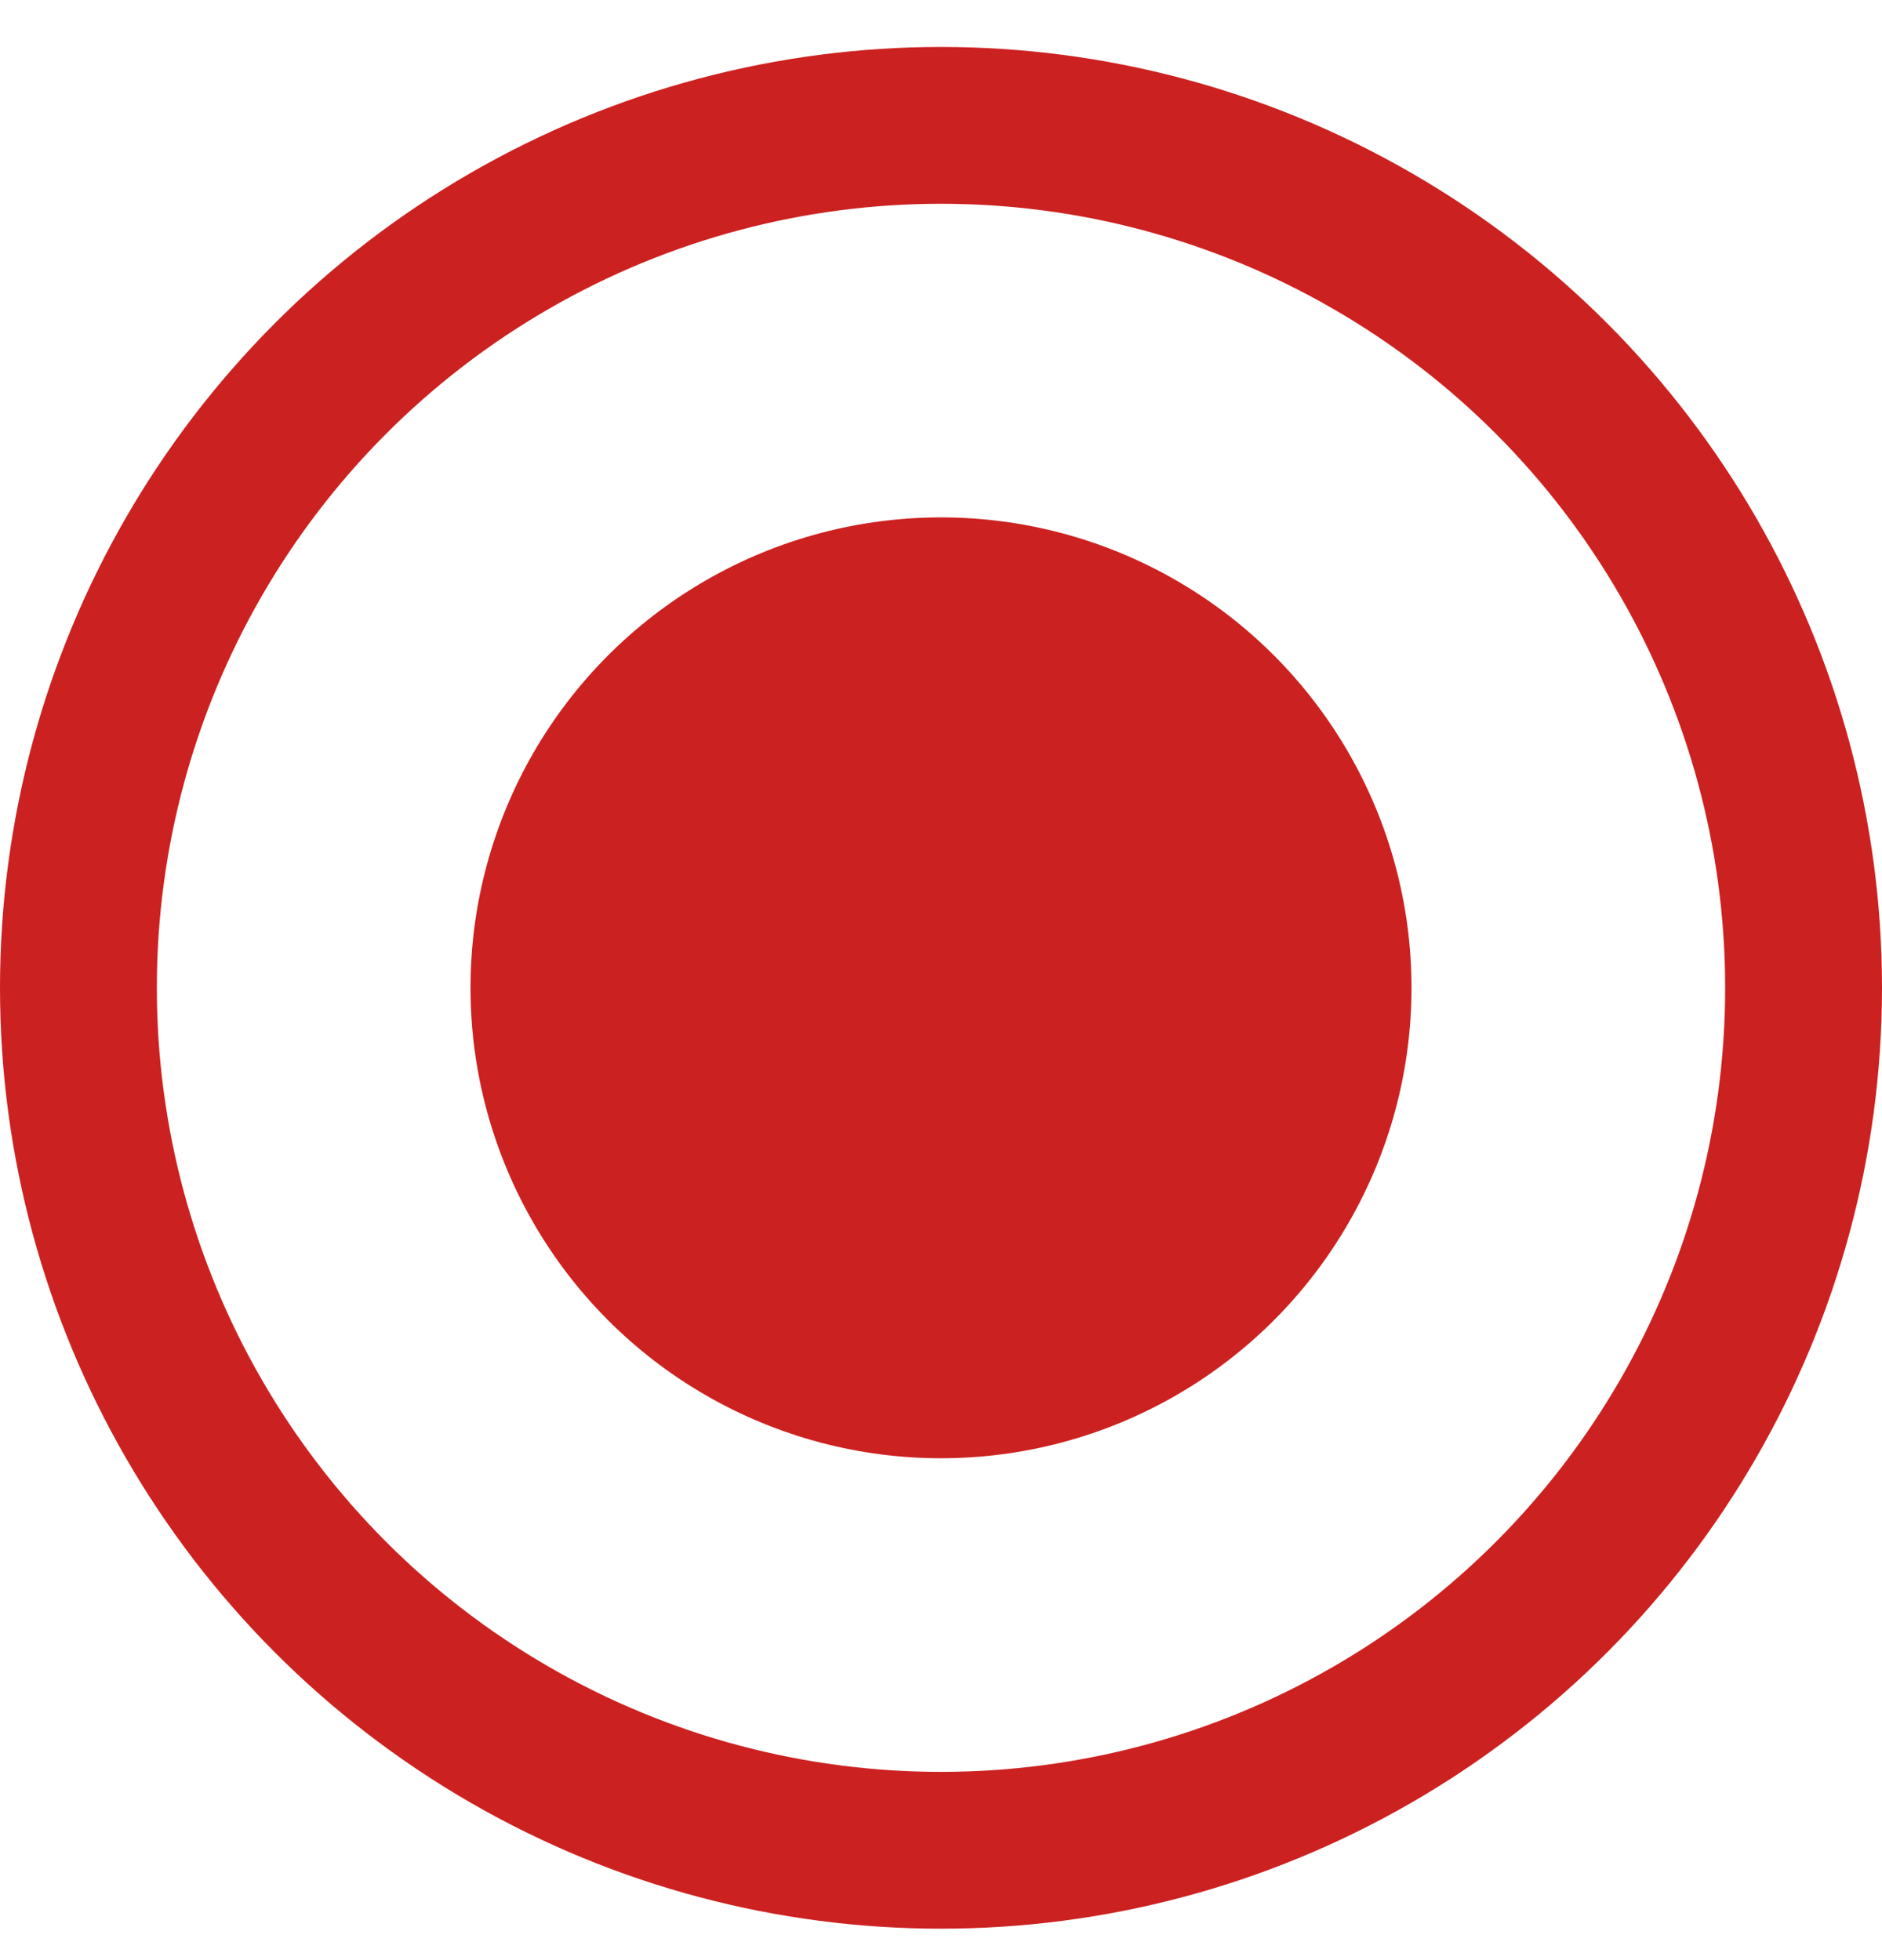 <svg xmlns="http://www.w3.org/2000/svg" fill="none" viewBox="0 0 24 25" height="25" width="24">
<circle fill="#CC2121" r="6" cy="12.599" cx="12"></circle>
<circle stroke-width="2" stroke="#CC2121" r="11" cy="12.599" cx="12"></circle>
</svg>
